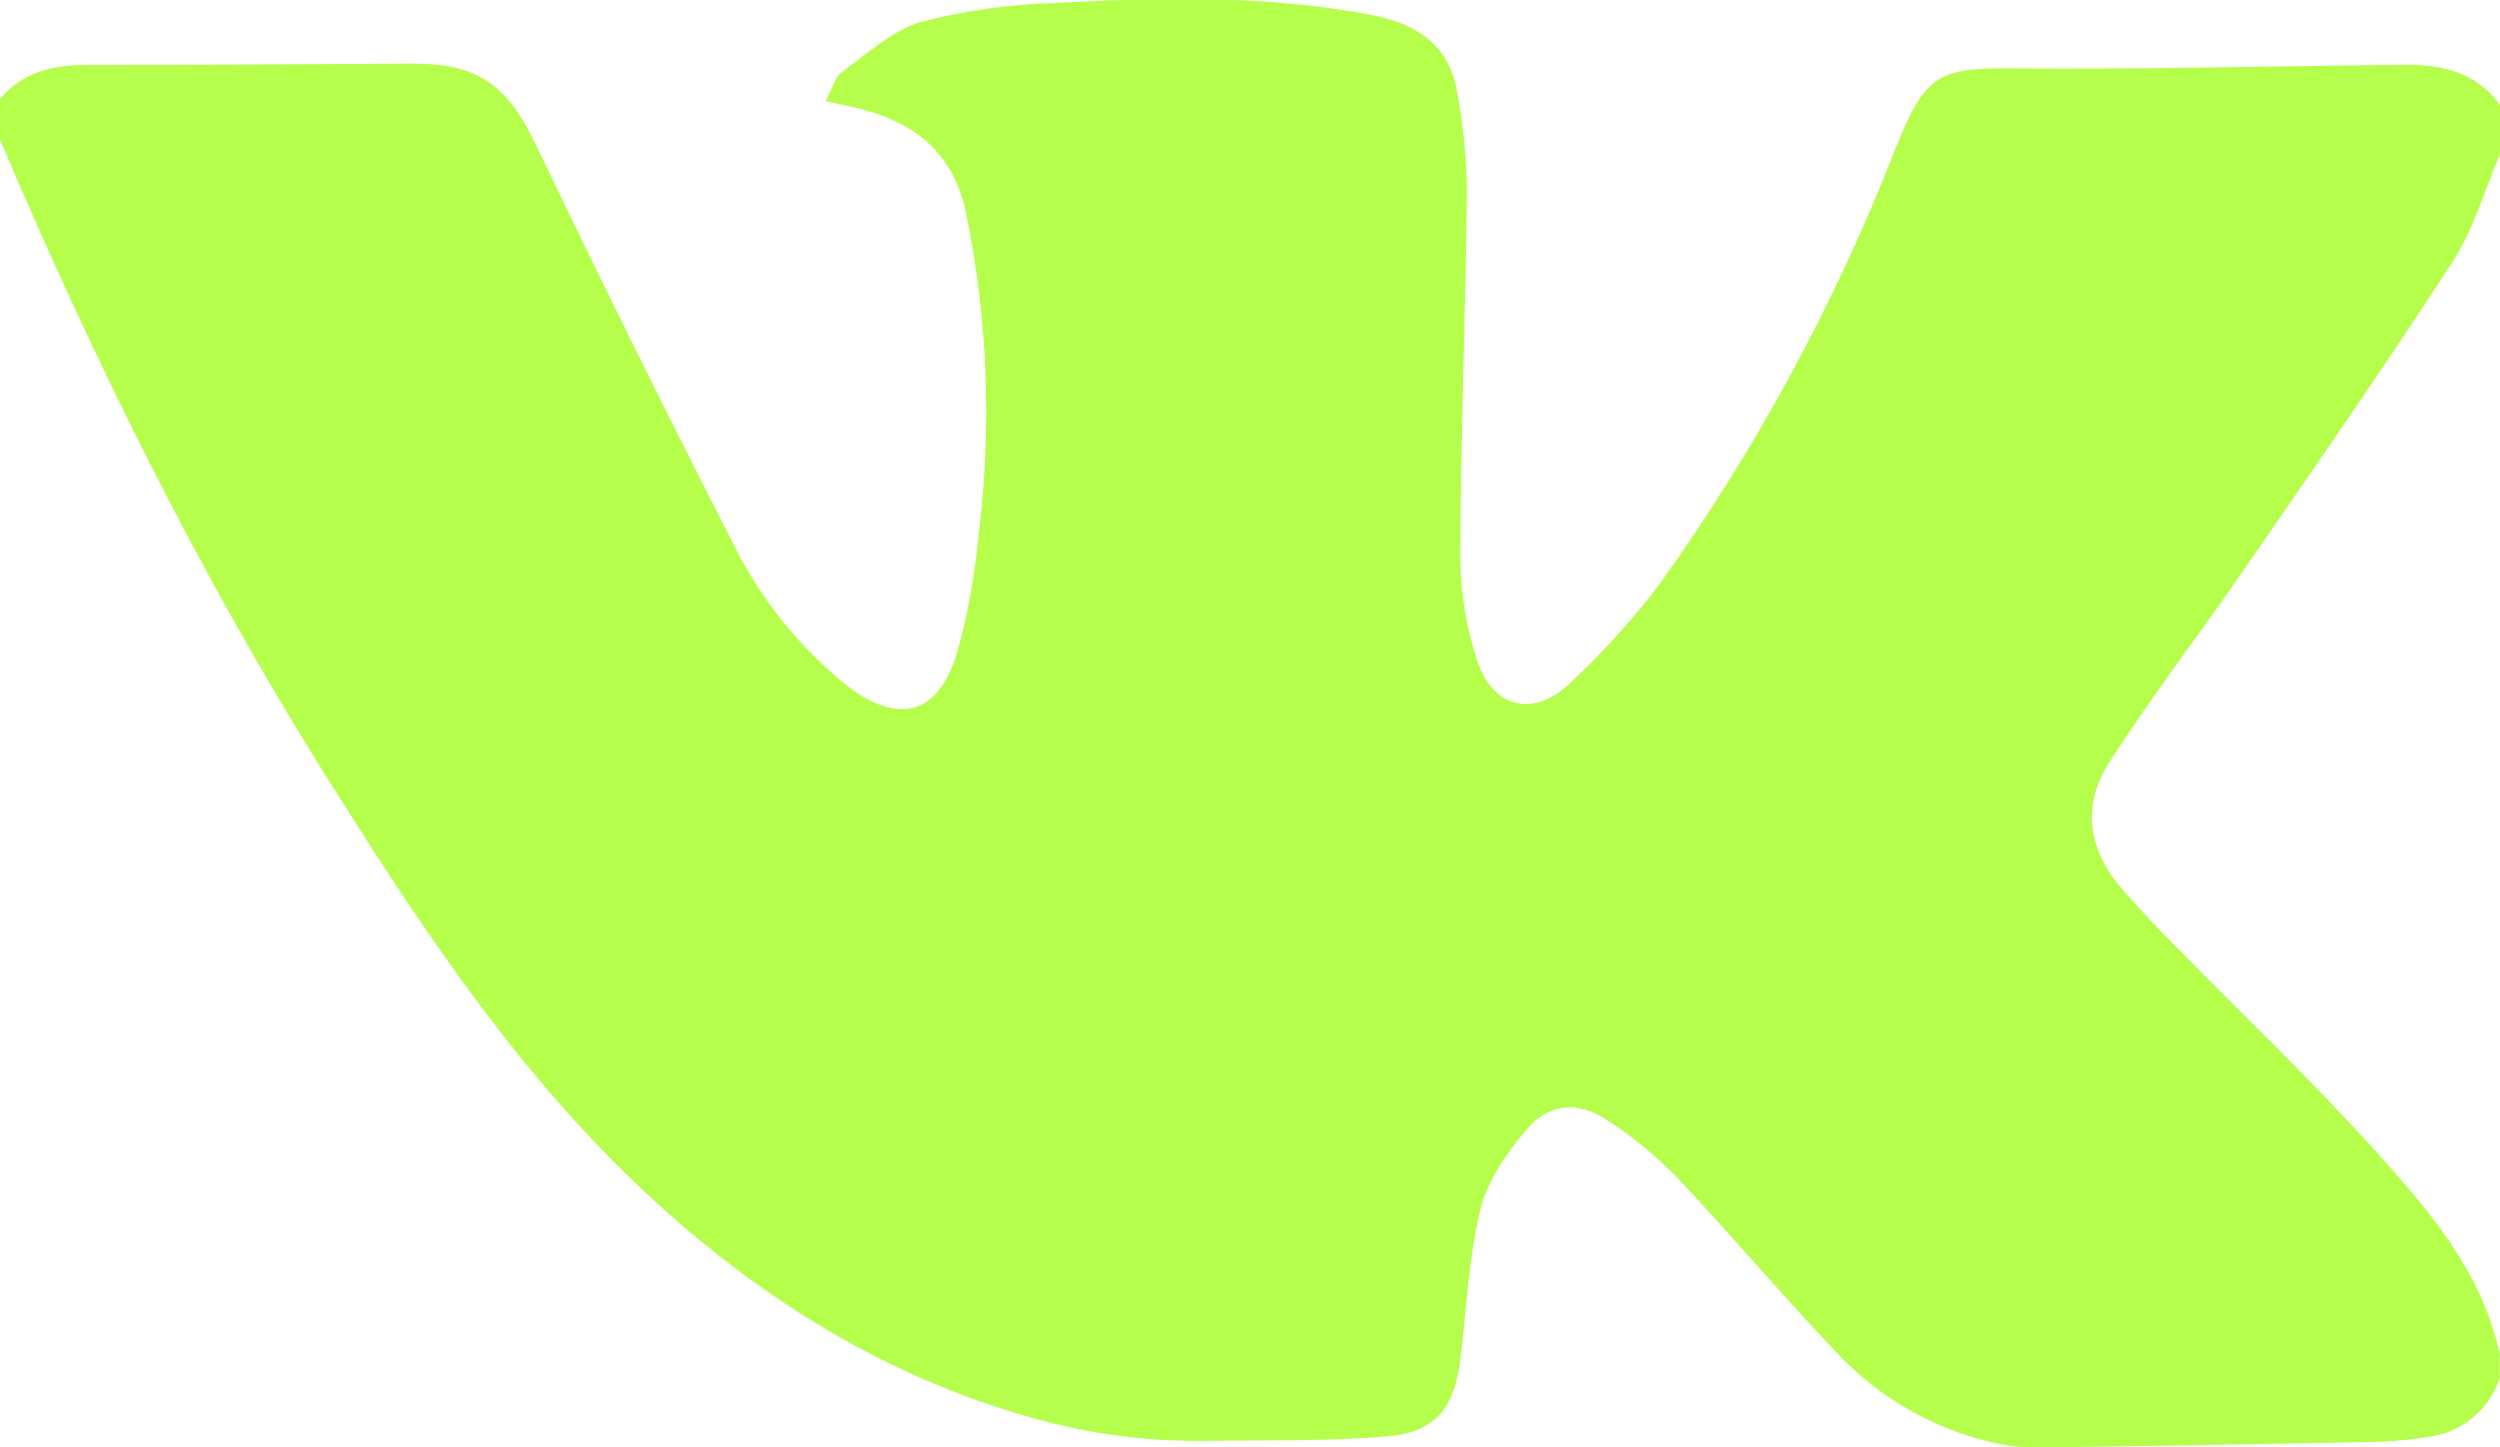 <svg width="38" height="22" viewBox="0 0 38 22" fill="none" xmlns="http://www.w3.org/2000/svg">
<g clip-path="url(#clip0_2087_1344)">
<path d="M38 1.594V2.347C37.765 2.893 37.599 3.485 37.282 3.977C36.258 5.554 35.186 7.099 34.116 8.648C33.439 9.633 32.706 10.58 32.062 11.587C31.626 12.265 31.748 12.941 32.284 13.548C32.531 13.828 32.789 14.099 33.05 14.365C34.078 15.413 35.144 16.425 36.127 17.516C36.93 18.406 37.724 19.333 37.996 20.576V20.952C37.915 21.189 37.77 21.398 37.578 21.555C37.386 21.712 37.154 21.811 36.908 21.841C36.591 21.892 36.271 21.918 35.949 21.919C34.306 21.953 32.662 21.981 31.018 22.003C30.834 22.008 30.649 21.994 30.466 21.963C29.475 21.776 28.569 21.271 27.882 20.522C27.075 19.673 26.318 18.776 25.513 17.921C25.186 17.581 24.821 17.28 24.426 17.024C23.973 16.728 23.541 16.77 23.197 17.177C22.895 17.532 22.609 17.95 22.502 18.386C22.324 19.119 22.291 19.89 22.2 20.646C22.11 21.402 21.819 21.769 21.099 21.832C20.178 21.911 19.249 21.887 18.325 21.902C17.373 21.913 16.425 21.778 15.514 21.501C13.208 20.819 11.243 19.526 9.536 17.864C7.719 16.094 6.318 13.967 4.97 11.821C3.031 8.735 1.422 5.47 -0.006 2.11V1.509C0.342 1.093 0.808 0.988 1.317 0.987C2.961 0.987 4.606 0.98 6.251 0.966C7.274 0.966 7.707 1.284 8.148 2.205C9.116 4.229 10.111 6.24 11.133 8.241C11.547 9.087 12.14 9.831 12.87 10.418C13.65 11.021 14.253 10.877 14.547 9.927C14.713 9.326 14.824 8.712 14.879 8.091C15.078 6.471 15.012 4.828 14.683 3.23C14.502 2.372 13.955 1.897 13.154 1.675C12.979 1.626 12.798 1.594 12.551 1.539C12.647 1.357 12.687 1.177 12.795 1.097C13.181 0.817 13.561 0.464 14.001 0.332C14.671 0.16 15.357 0.064 16.048 0.044C17.652 -0.041 19.259 -0.076 20.85 0.228C21.505 0.354 22.022 0.664 22.146 1.383C22.241 1.888 22.292 2.4 22.297 2.913C22.278 4.749 22.203 6.575 22.198 8.406C22.193 8.968 22.282 9.527 22.459 10.06C22.711 10.788 23.338 10.905 23.883 10.366C24.364 9.917 24.806 9.427 25.207 8.903C26.675 6.859 27.883 4.634 28.802 2.283C29.265 1.1 29.491 1.033 30.598 1.04C32.588 1.056 34.58 1.004 36.571 0.985C37.127 0.981 37.643 1.103 38 1.594Z" fill="#B5FF4C"/>
</g>
<defs>
<clipPath id="clip0_2087_1344">
<rect width="38" height="22" fill="white"/>
</clipPath>
</defs>
</svg>
